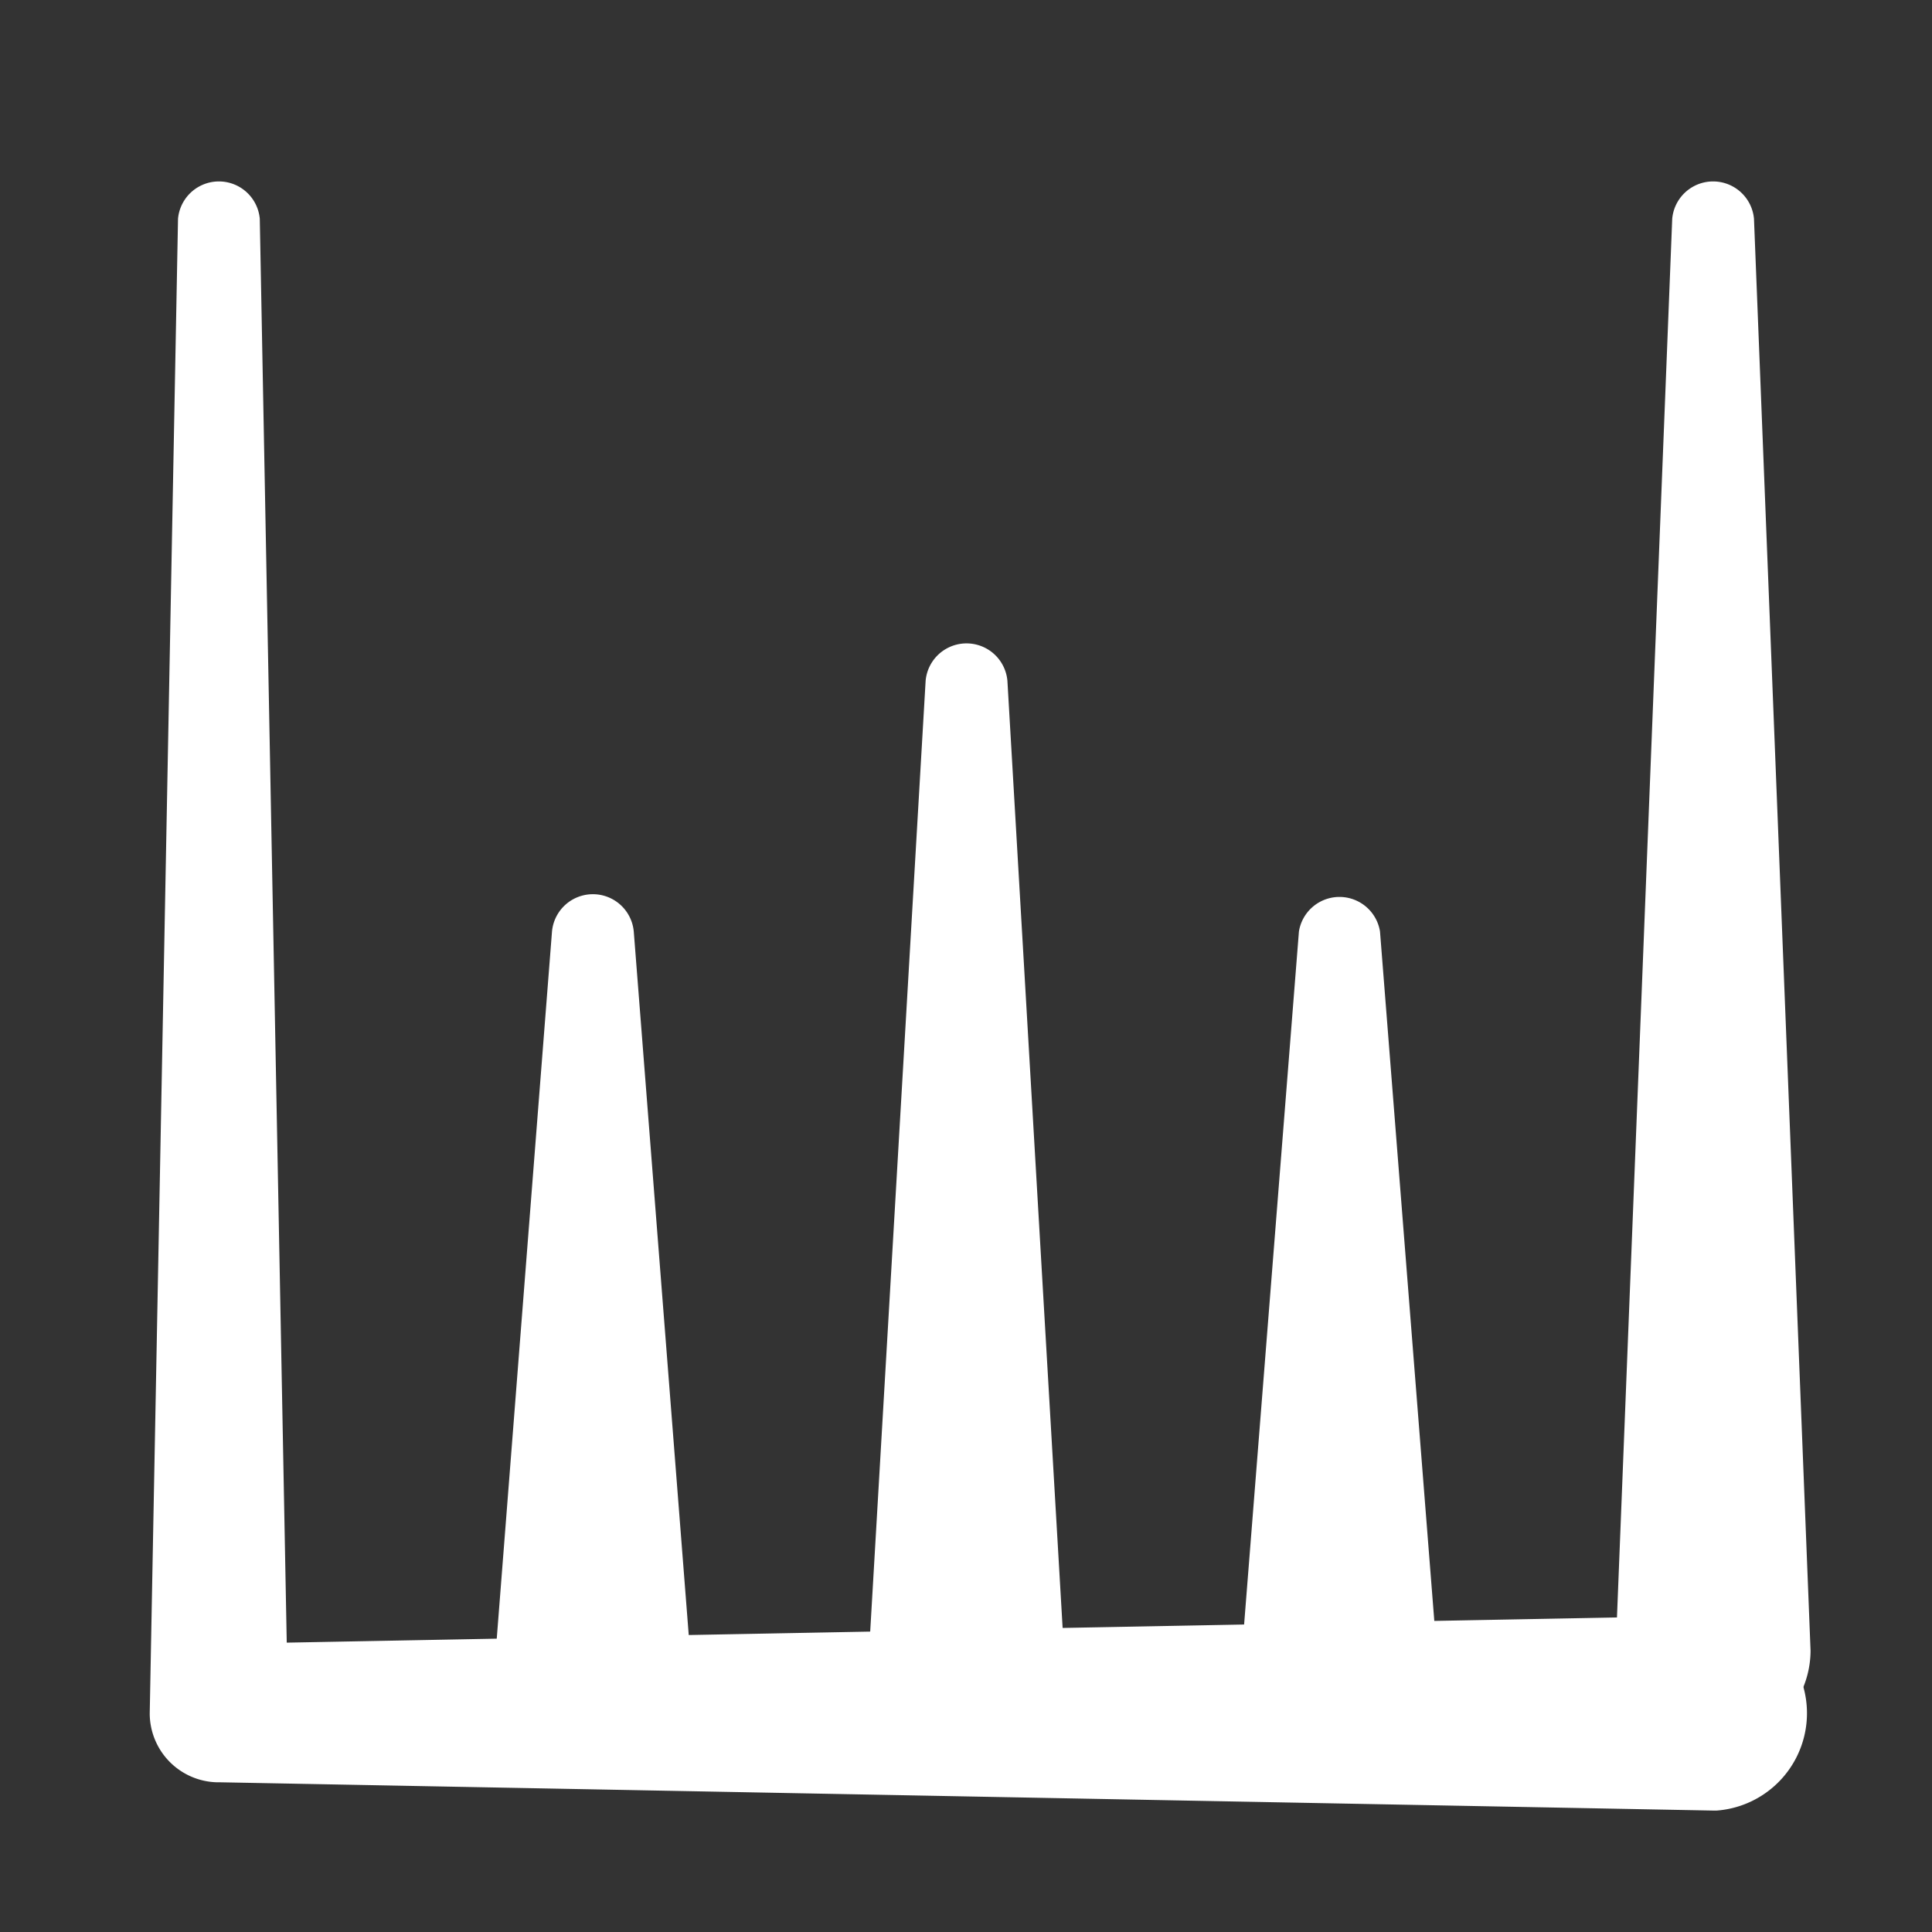 <svg xmlns="http://www.w3.org/2000/svg" viewBox="0 0 56 56"><rect x="0" y="0" width="56" height="56" fill="#333333" stroke="none"/><defs><style>.cls-1{fill:none;}.cls-2{fill:#ffffff;}</style></defs><title>Asset 4</title><g id="Layer_2" data-name="Layer 2"><g id="Layer_1-2" data-name="Layer 1"><rect class="cls-1" width="56" height="56"></rect><path class="cls-2" d="M14.37,47.86,16,27a1.19,1.19,0,0,1,2.37,0L20,47.86a2.83,2.83,0,0,1-5.65.44A3,3,0,0,1,14.37,47.86Z"></path><path class="cls-2" d="M25.19,47.86l1.64-28.13a1.19,1.19,0,0,1,2.37,0l1.64,28.13a2.83,2.83,0,1,1-5.65,0Z"></path><path class="cls-2" d="M46.83,47.86,48.47,6.34a1.19,1.19,0,0,1,2.37,0l1.64,41.51a2.83,2.83,0,0,1-5.65.22C46.83,48,46.83,47.93,46.83,47.86Z"></path><path class="cls-2" d="M36,47.86,37.65,27A1.19,1.19,0,0,1,40,27l1.64,20.82A2.83,2.83,0,0,1,36,48.3,3,3,0,0,1,36,47.86Z"></path><path class="cls-2" d="M7.53,6.34l.82,43.31-2-2,43.3-.82a2.83,2.83,0,0,1,.11,5.65h-.11l-43.3-.82H6.27a2,2,0,0,1-1.93-2L5.16,6.34a1.19,1.19,0,0,1,2.37,0Z"></path></g></g></svg>